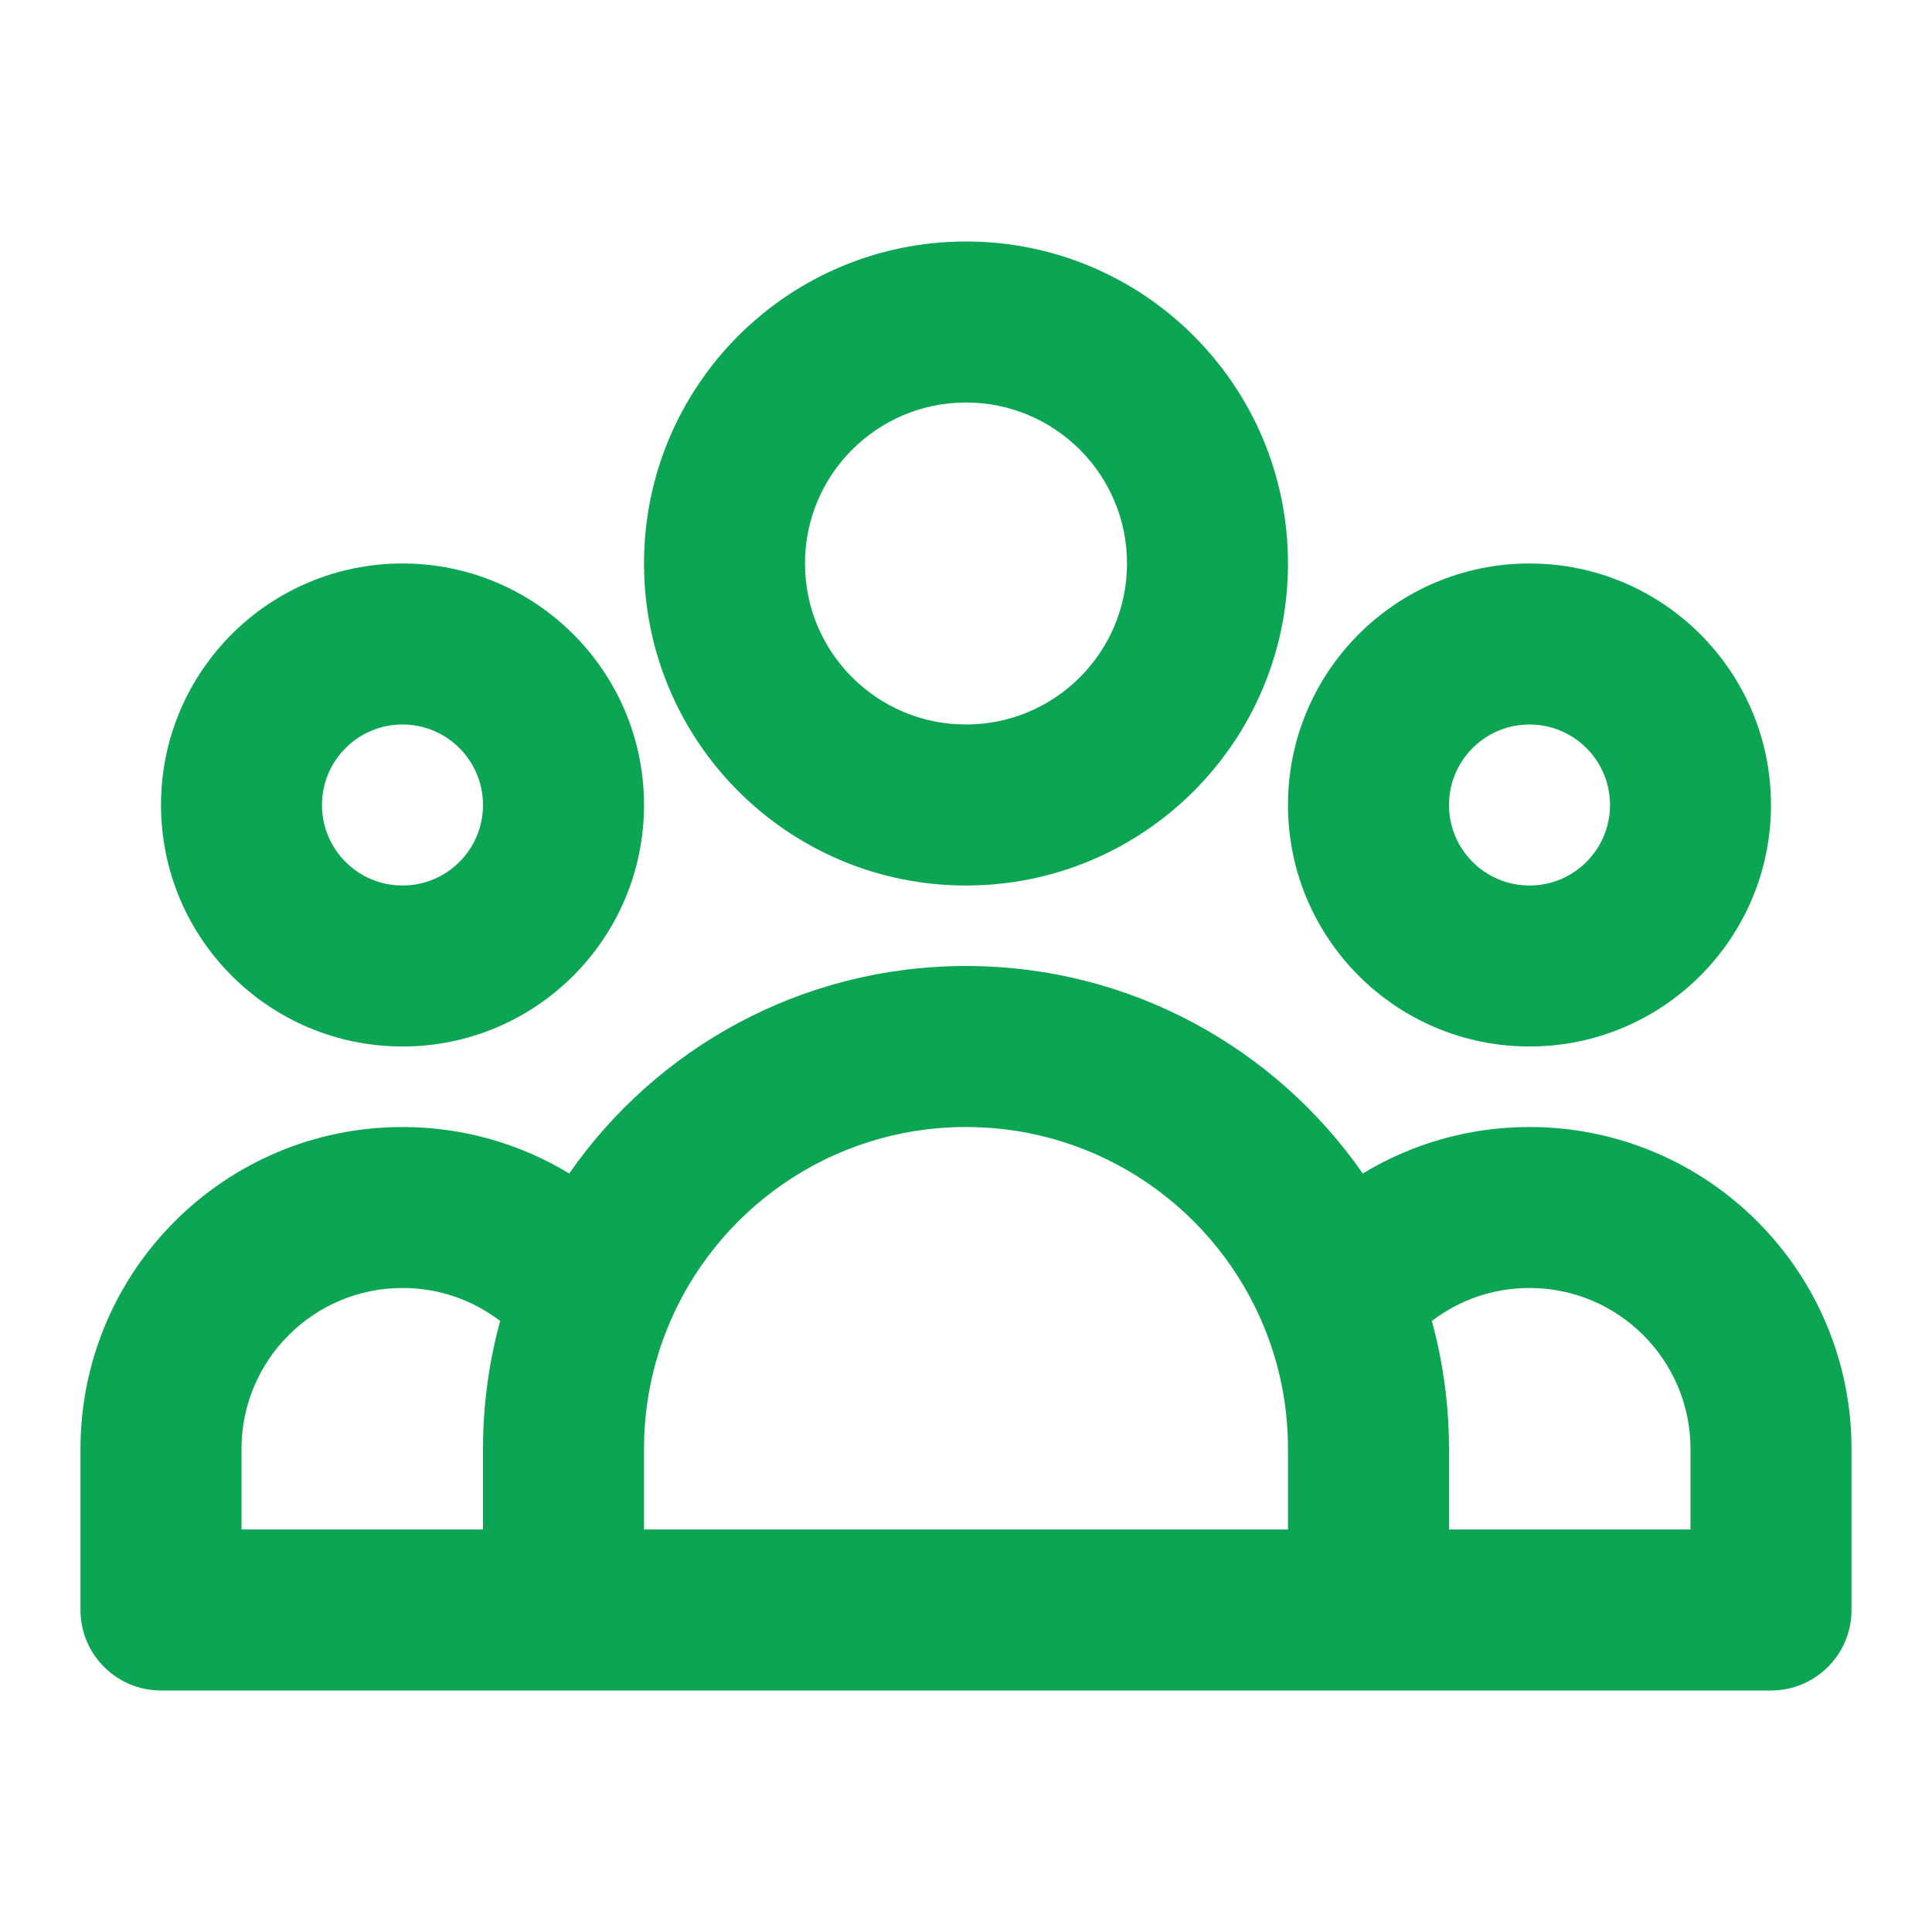 <svg xmlns="http://www.w3.org/2000/svg" width="35" height="35" viewBox="0 0 35 35" fill="none"><path fill-rule="evenodd" clip-rule="evenodd" d="M17.5 7.292C15.889 7.292 14.583 8.598 14.583 10.208C14.583 11.819 15.889 13.125 17.5 13.125C19.111 13.125 20.417 11.819 20.417 10.208C20.417 8.598 19.111 7.292 17.5 7.292ZM11.667 10.208C11.667 6.987 14.278 4.375 17.5 4.375C20.722 4.375 23.333 6.987 23.333 10.208C23.333 13.43 20.722 16.042 17.5 16.042C14.278 16.042 11.667 13.43 11.667 10.208ZM7.292 13.125C6.486 13.125 5.833 13.778 5.833 14.583C5.833 15.389 6.486 16.042 7.292 16.042C8.097 16.042 8.75 15.389 8.75 14.583C8.75 13.778 8.097 13.125 7.292 13.125ZM2.917 14.583C2.917 12.167 4.875 10.208 7.292 10.208C9.708 10.208 11.667 12.167 11.667 14.583C11.667 17 9.708 18.958 7.292 18.958C4.875 18.958 2.917 17 2.917 14.583ZM27.708 13.125C26.903 13.125 26.25 13.778 26.25 14.583C26.25 15.389 26.903 16.042 27.708 16.042C28.514 16.042 29.167 15.389 29.167 14.583C29.167 13.778 28.514 13.125 27.708 13.125ZM23.333 14.583C23.333 12.167 25.292 10.208 27.708 10.208C30.125 10.208 32.083 12.167 32.083 14.583C32.083 17 30.125 18.958 27.708 18.958C25.292 18.958 23.333 17 23.333 14.583ZM17.5 20.417C15.046 20.417 12.943 21.932 12.082 24.084C11.815 24.752 11.667 25.482 11.667 26.25V27.708H23.333V26.25C23.333 25.482 23.186 24.752 22.918 24.084C22.057 21.932 19.954 20.417 17.5 20.417ZM26.25 27.708H30.625V26.25C30.625 24.639 29.319 23.333 27.708 23.333C27.043 23.333 26.43 23.555 25.939 23.931C26.142 24.671 26.25 25.449 26.25 26.25V27.708ZM24.688 21.259C23.108 18.988 20.479 17.5 17.5 17.5C14.521 17.5 11.892 18.988 10.312 21.259C9.432 20.725 8.398 20.417 7.292 20.417C4.07 20.417 1.458 23.028 1.458 26.25V29.167C1.458 29.972 2.111 30.625 2.917 30.625H32.083C32.889 30.625 33.542 29.972 33.542 29.167V26.25C33.542 23.028 30.93 20.417 27.708 20.417C26.602 20.417 25.568 20.725 24.688 21.259ZM9.061 23.931C8.57 23.555 7.957 23.333 7.292 23.333C5.681 23.333 4.375 24.639 4.375 26.25V27.708H8.75V26.25C8.75 25.449 8.858 24.671 9.061 23.931Z" fill="#0CA554"></path></svg>